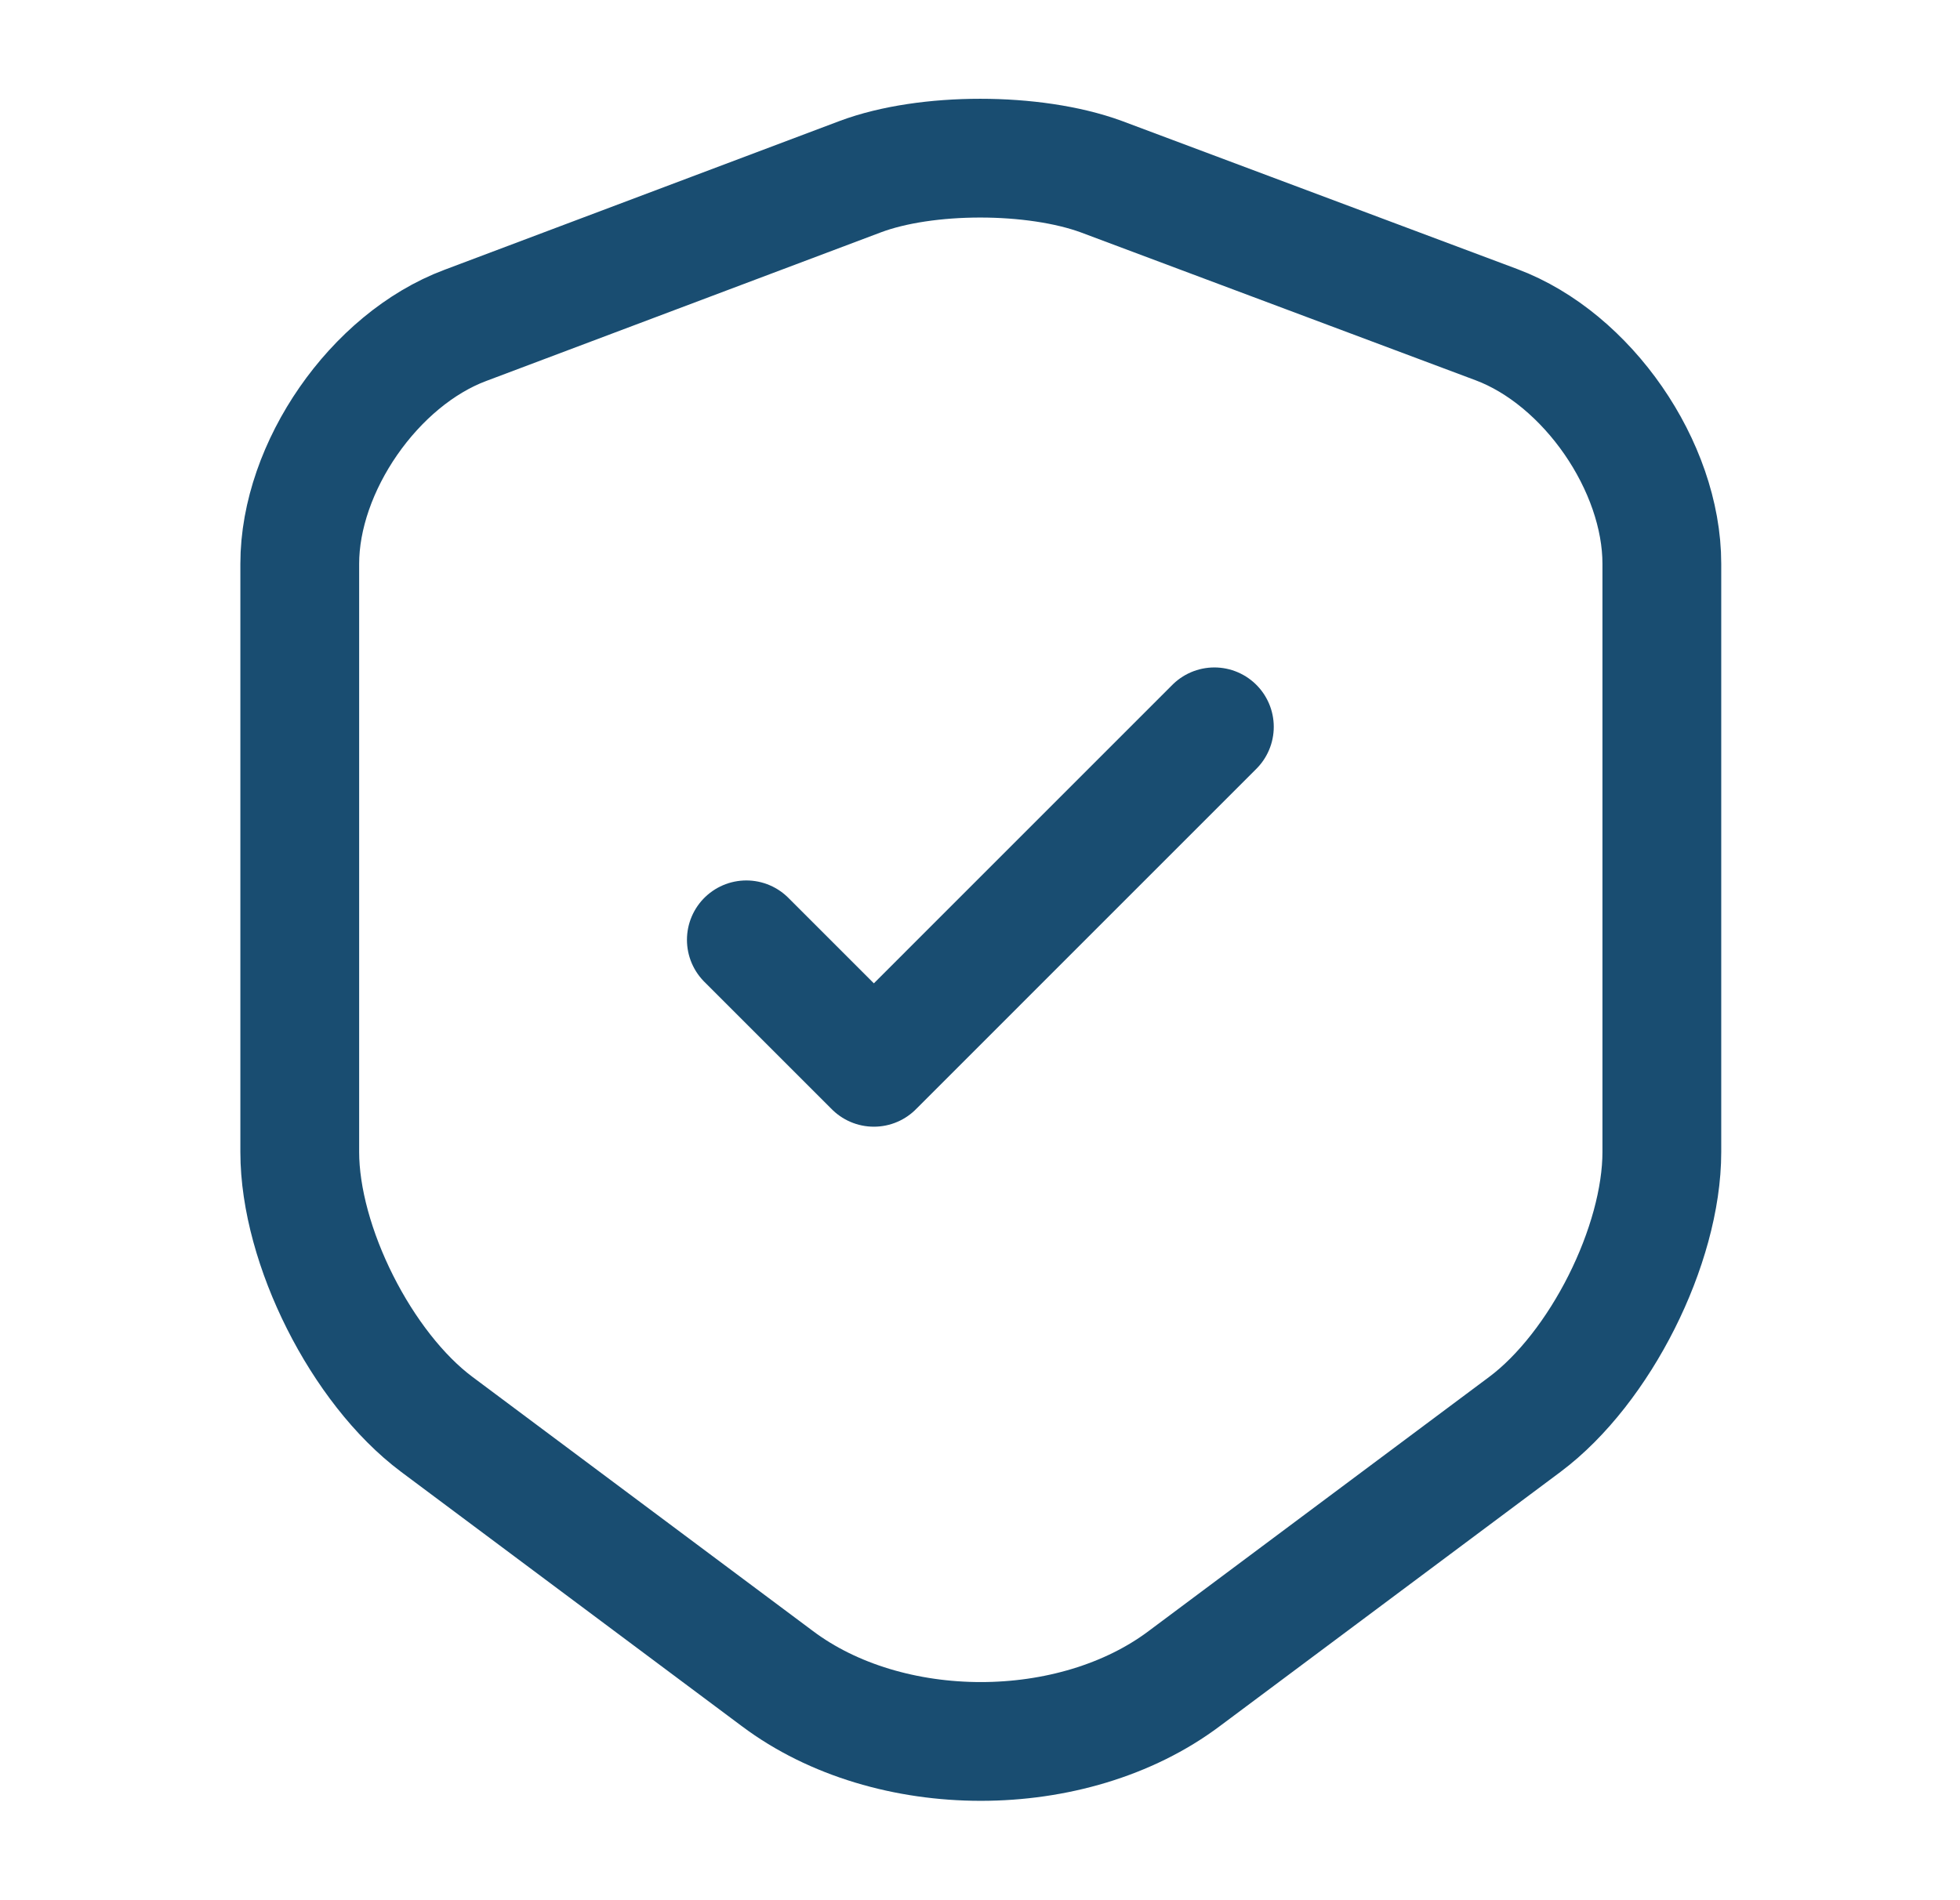 <svg xmlns="http://www.w3.org/2000/svg" width="33" height="32" viewBox="0 0 33 32" fill="none"><path d="M14.487 2.974L7.834 5.48C6.3 6.054 5.047 7.867 5.047 9.494V19.4C5.047 20.974 6.087 23.04 7.354 23.987L13.087 28.267C14.967 29.68 18.06 29.68 19.94 28.267L25.674 23.987C26.94 23.04 27.98 20.974 27.98 19.4V9.494C27.98 7.854 26.727 6.04 25.194 5.467L18.54 2.974C17.407 2.56 15.594 2.56 14.487 2.974Z" stroke="#194D71" stroke-width="2" stroke-linecap="round" stroke-linejoin="round"></path><path d="M12.566 15.827L14.713 17.974L20.446 12.24" stroke="#194D71" stroke-width="2" stroke-linecap="round" stroke-linejoin="round"></path></svg>